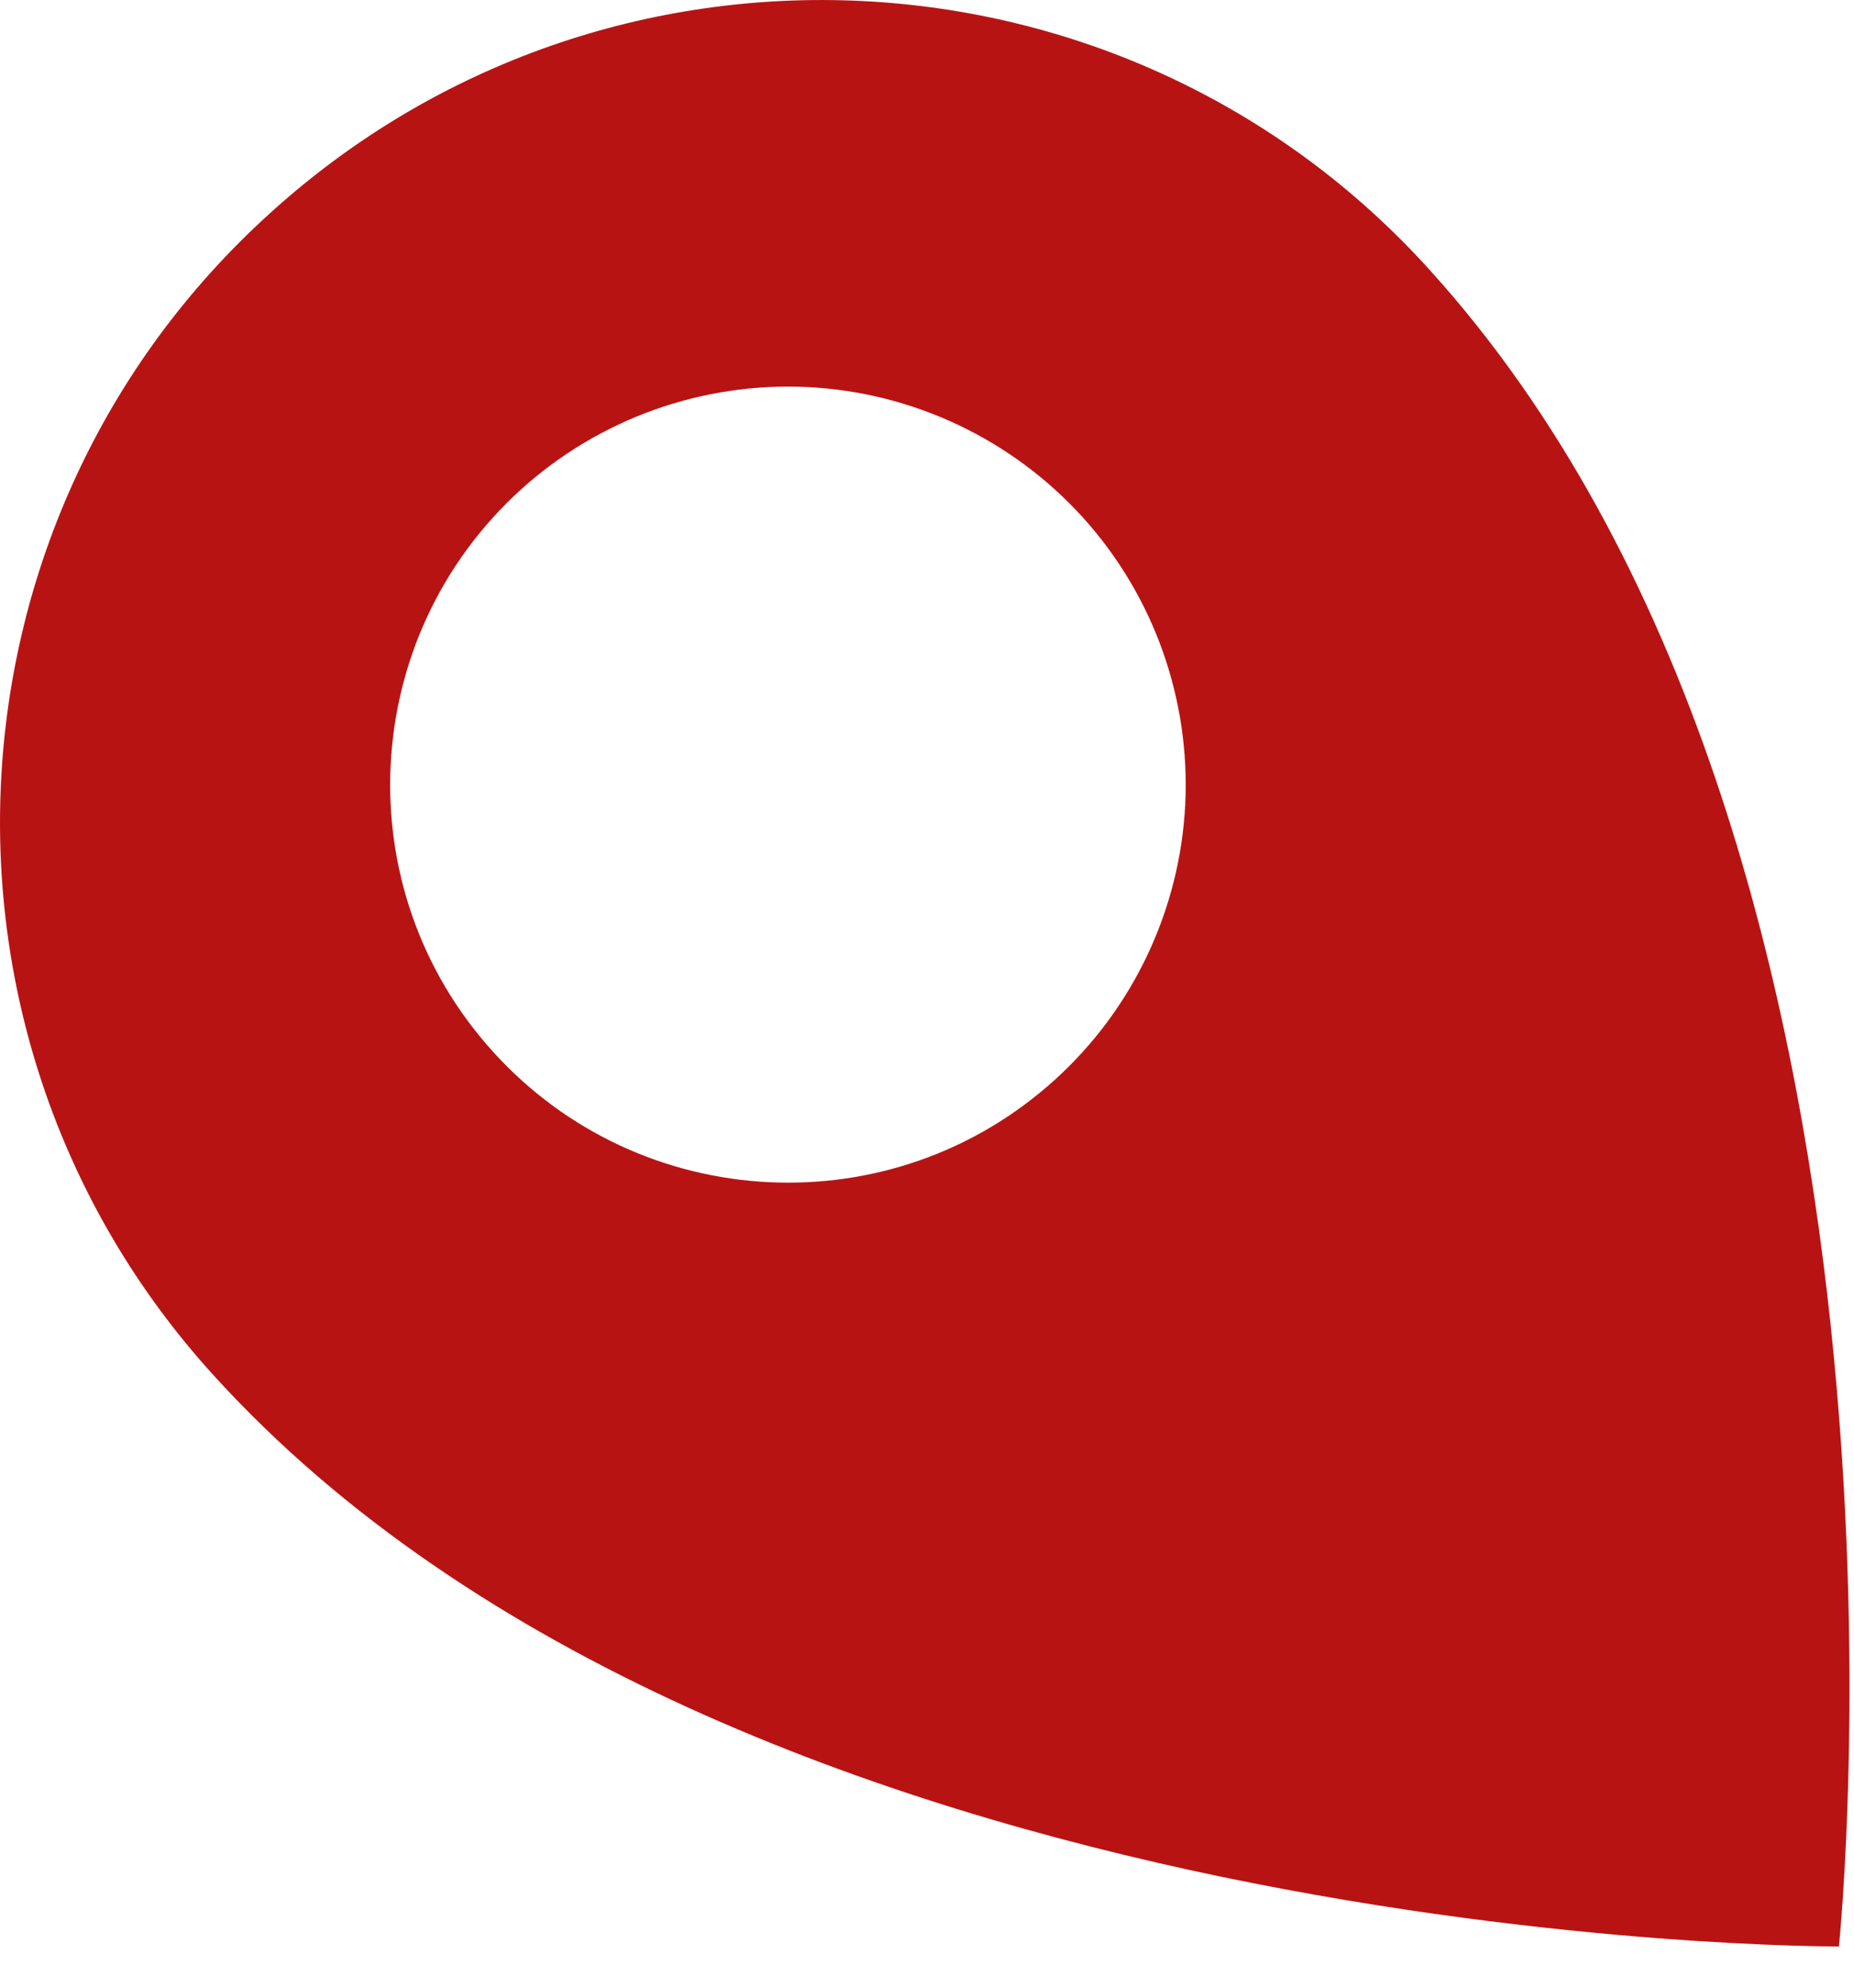 <?xml version="1.0" encoding="utf-8"?>
<svg xmlns="http://www.w3.org/2000/svg" fill="none" height="100%" overflow="visible" preserveAspectRatio="none" style="display: block;" viewBox="0 0 14 15" width="100%">
<path d="M2.04 1.608C-0.501 3.905 -0.693 7.835 1.604 10.369C5.553 14.728 13.886 14.689 13.886 14.689C13.886 14.689 14.75 6.401 10.795 2.036C8.504 -0.498 4.58 -0.696 2.04 1.608ZM7.966 8.148C6.737 9.262 4.836 9.166 3.723 7.937C2.609 6.708 2.705 4.808 3.934 3.694C4.525 3.16 5.304 2.882 6.099 2.921C6.895 2.961 7.642 3.315 8.177 3.905C8.712 4.496 8.989 5.275 8.95 6.071C8.91 6.866 8.556 7.614 7.966 8.148Z" fill="#B81313" id="Vector"/>
</svg>